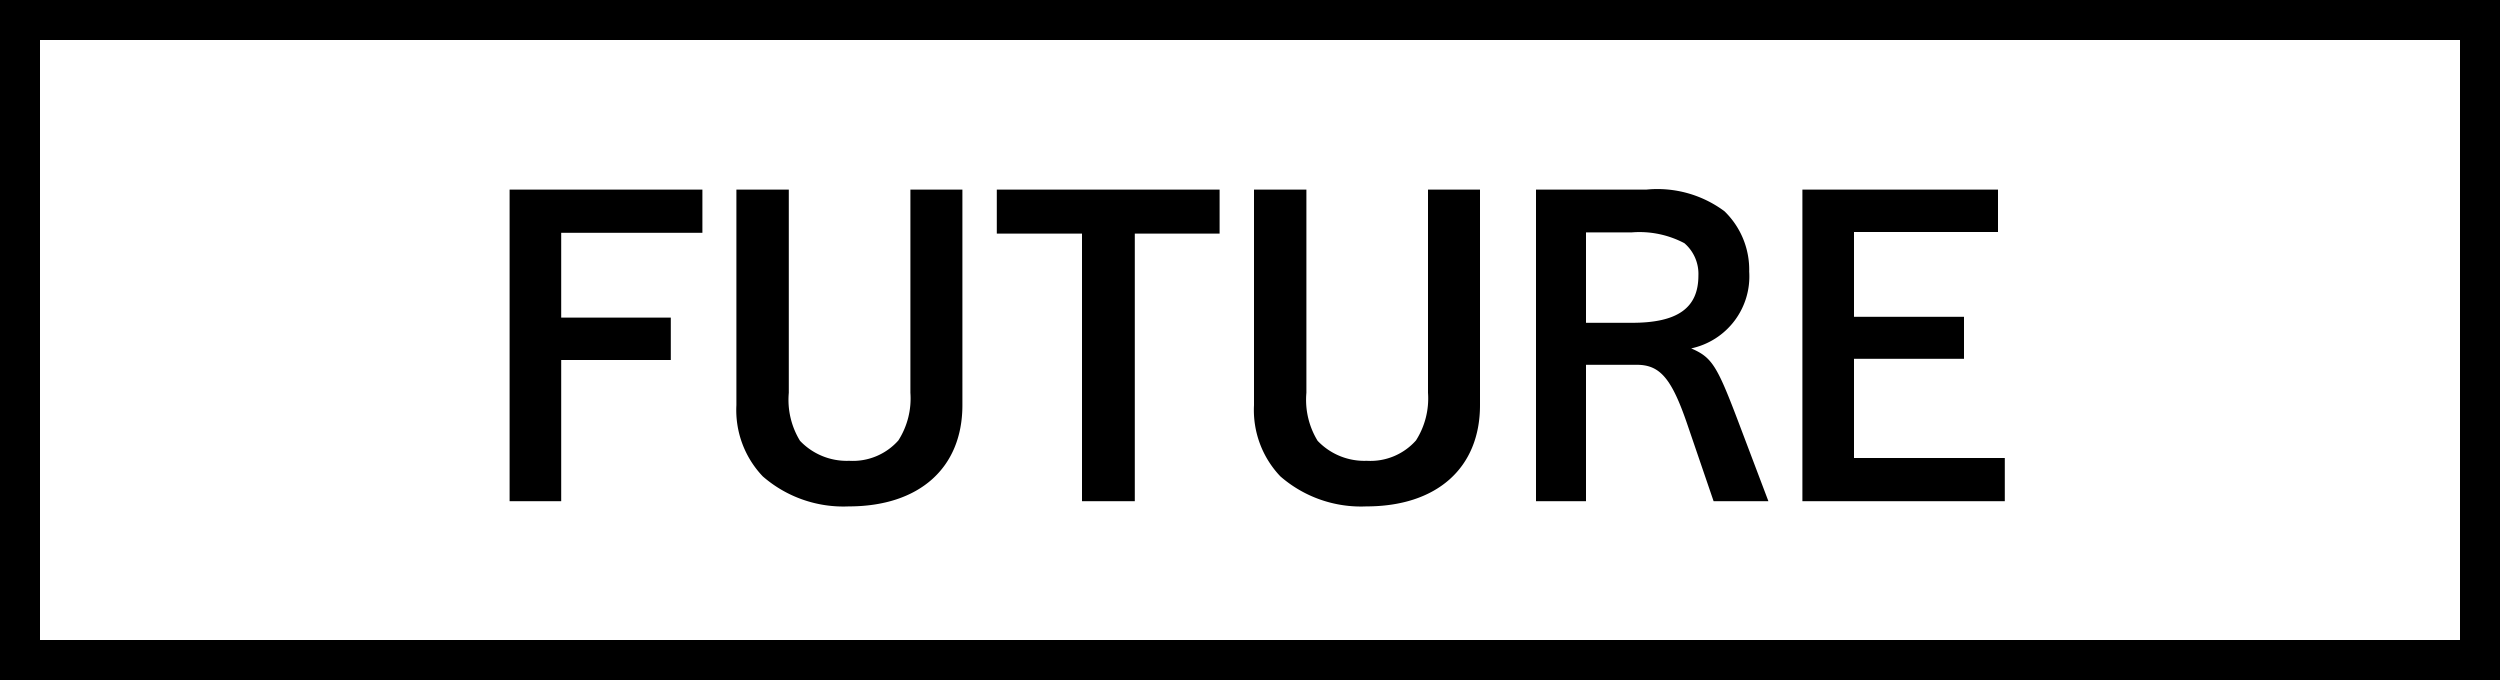 <svg xmlns="http://www.w3.org/2000/svg" width="125" height="34" viewBox="0 0 125 34"><g transform="translate(-73 -855)"><path d="M1.48-15.52V.06H4.06V-7H9.54V-9.12H4.06v-4.24h7.06v-2.16Zm20.04,0V-5.36a3.9,3.9,0,0,1-.6,2.38,3.042,3.042,0,0,1-2.46,1.02,3.222,3.222,0,0,1-2.46-1,3.924,3.924,0,0,1-.56-2.4V-15.52H12.82V-4.74a4.8,4.8,0,0,0,1.32,3.56,6.134,6.134,0,0,0,4.3,1.5c3.52,0,5.68-1.92,5.68-5.06V-15.52Zm4.32,0v2.2H30.1V.06h2.64V-13.32h4.24v-2.2Zm21.56,0V-5.36a3.9,3.9,0,0,1-.6,2.38,3.041,3.041,0,0,1-2.46,1.02,3.222,3.222,0,0,1-2.46-1,3.924,3.924,0,0,1-.56-2.4V-15.52H38.7V-4.74a4.8,4.8,0,0,0,1.32,3.56,6.134,6.134,0,0,0,4.3,1.5C47.84.32,50-1.6,50-4.74V-15.52Zm5.4,0V.06h2.5V-6.76h2.54c1.16,0,1.74.68,2.52,2.96L61.68.06h2.74L62.86-4.06c-1.02-2.68-1.28-3.08-2.3-3.52a3.68,3.68,0,0,0,2.9-3.84,4.063,4.063,0,0,0-1.24-3.02,5.615,5.615,0,0,0-3.9-1.08Zm2.5,6.66v-4.52h2.28a4.811,4.811,0,0,1,2.64.54,2.022,2.022,0,0,1,.7,1.62c0,1.62-1.04,2.36-3.32,2.36Zm10.82-6.66V.06H76.24V-2.1H68.7V-7.06h5.5v-2.1H68.7V-13.4h7.2v-2.12Z" transform="translate(97 880)"/><g transform="translate(9 -269)"><g transform="translate(64 1124)" fill="none" stroke="#000" stroke-width="2"><rect width="125" height="34" stroke="none"/><rect x="1" y="1" width="123" height="32" fill="none"/></g></g></g></svg>